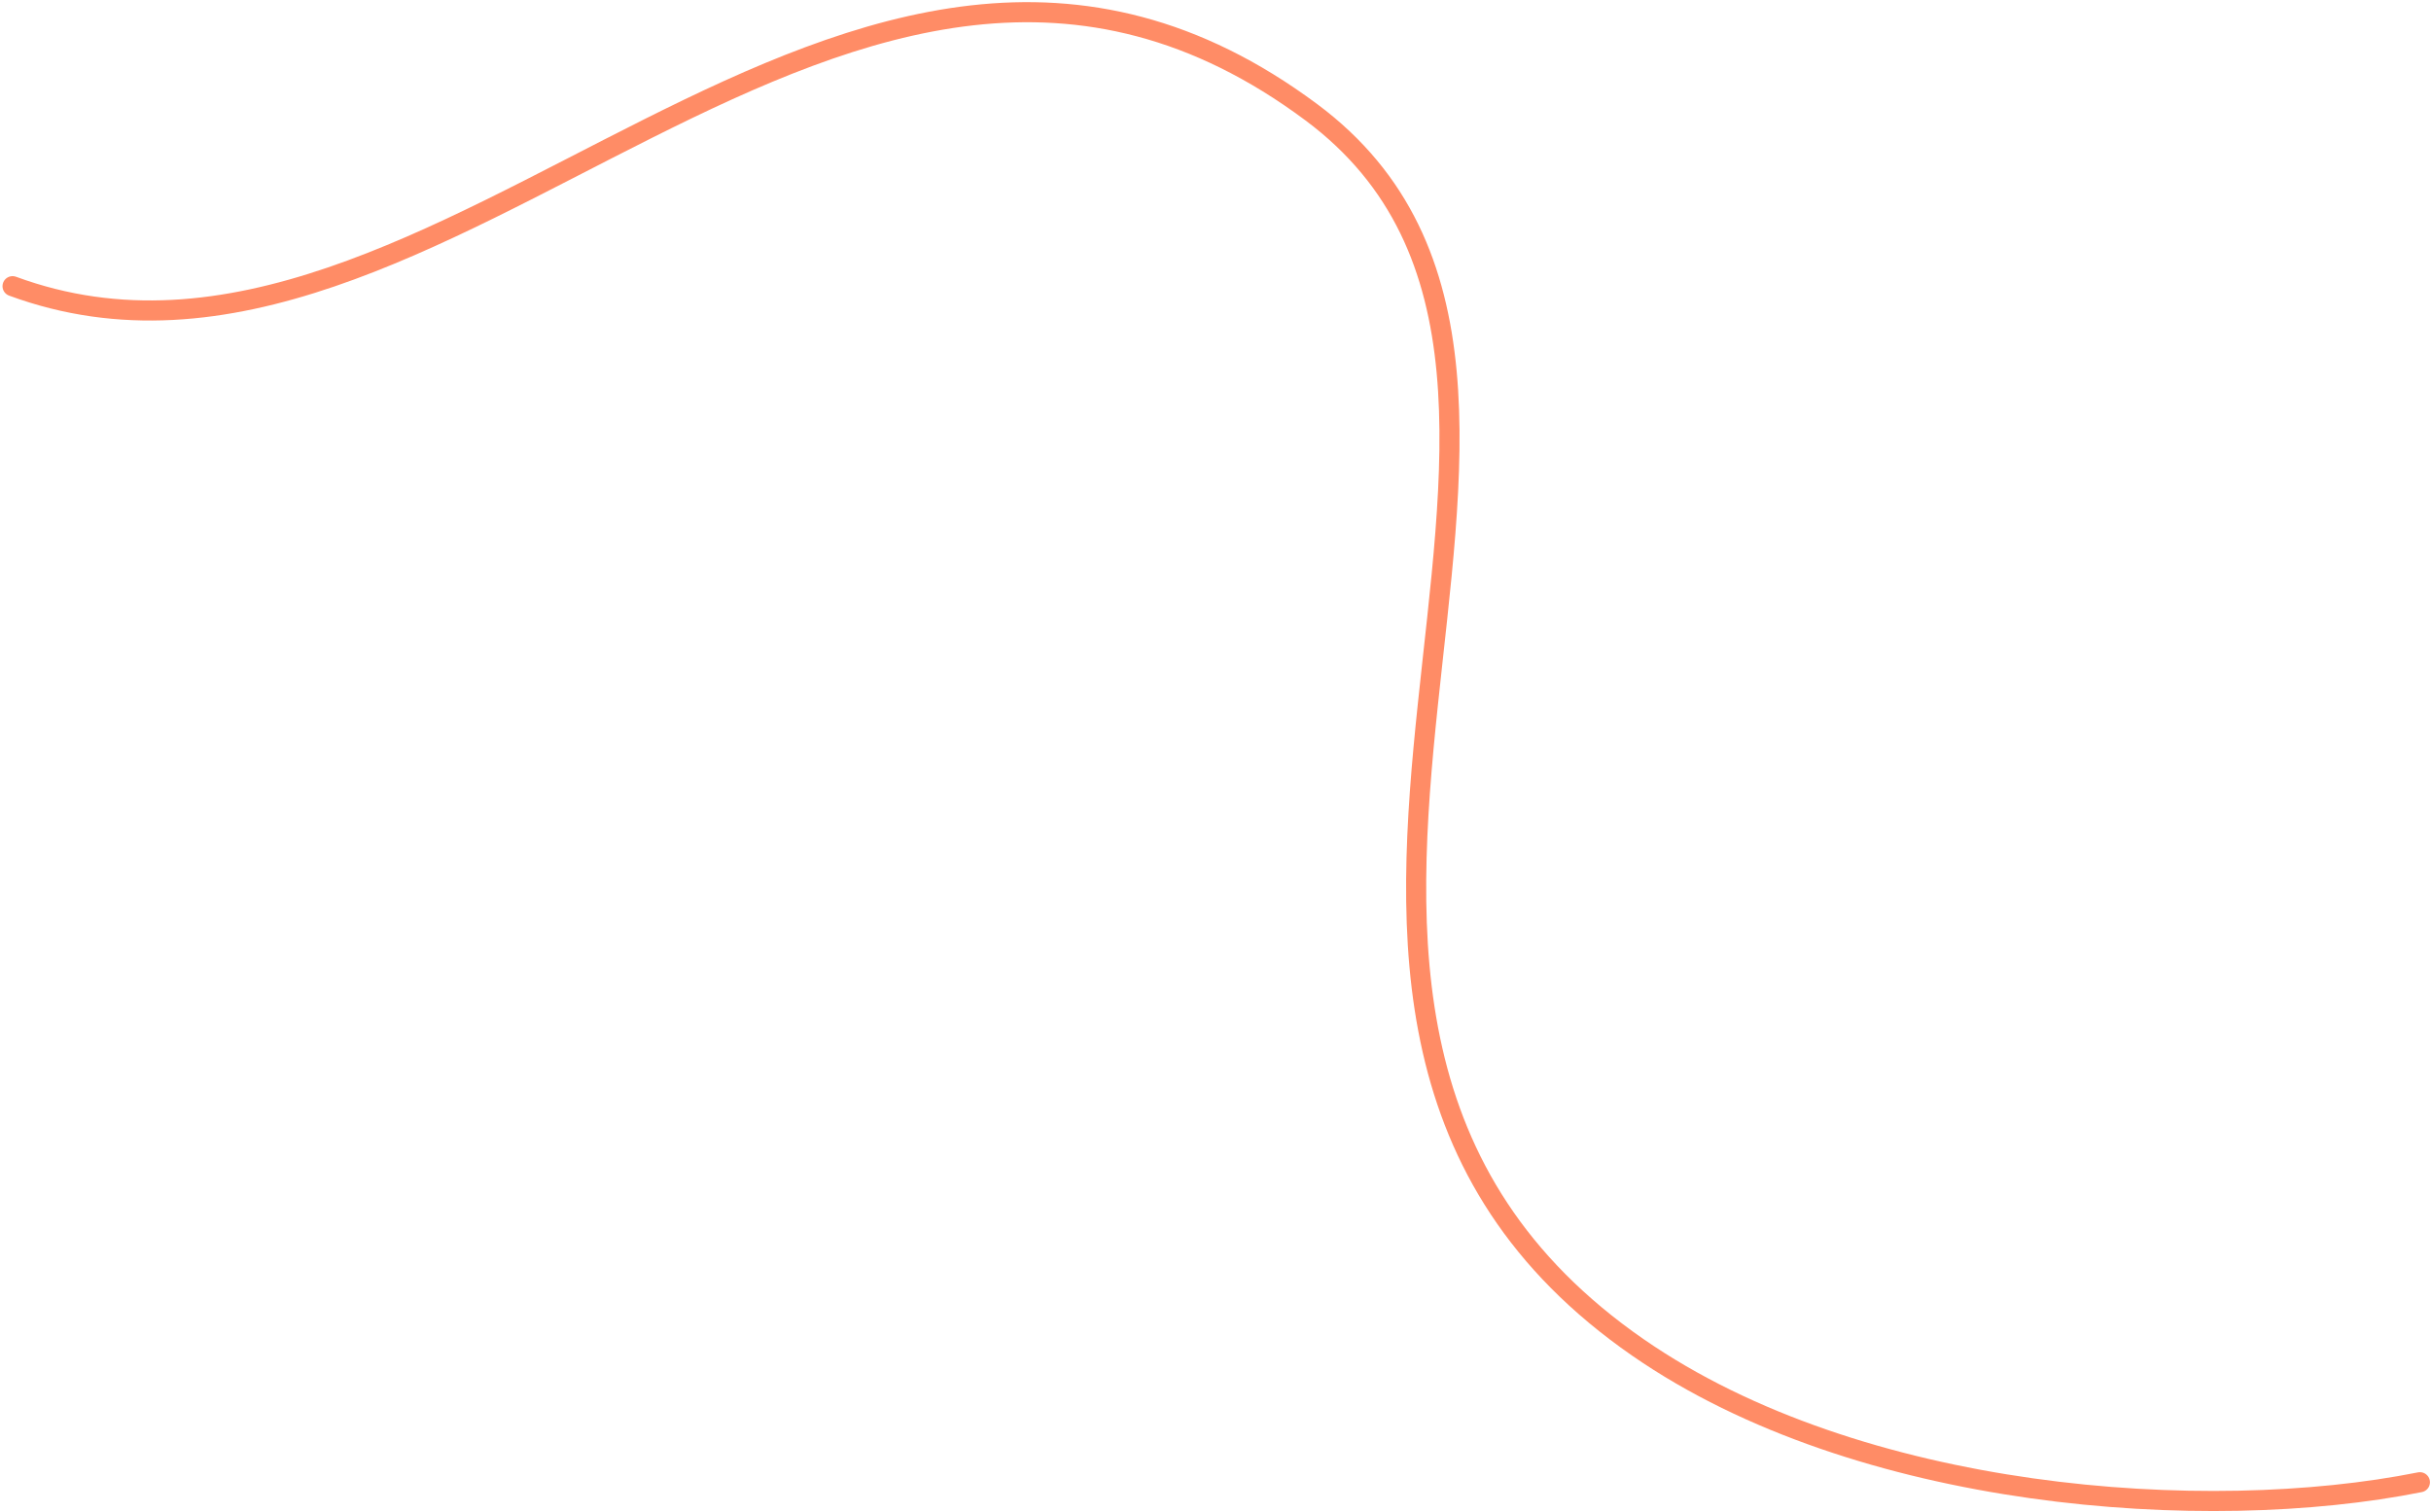 <svg width="968" height="602" viewBox="0 0 968 602" fill="none" xmlns="http://www.w3.org/2000/svg">
<path d="M4.999 113.963C176.034 176.956 336.666 -93.438 522.175 44.71C666.251 152.004 458.431 402.368 652.248 536.594C740.187 597.496 878.423 607.298 963.582 590.241" stroke="#FF8C66" stroke-width="8" stroke-linecap="round"/>
</svg>
